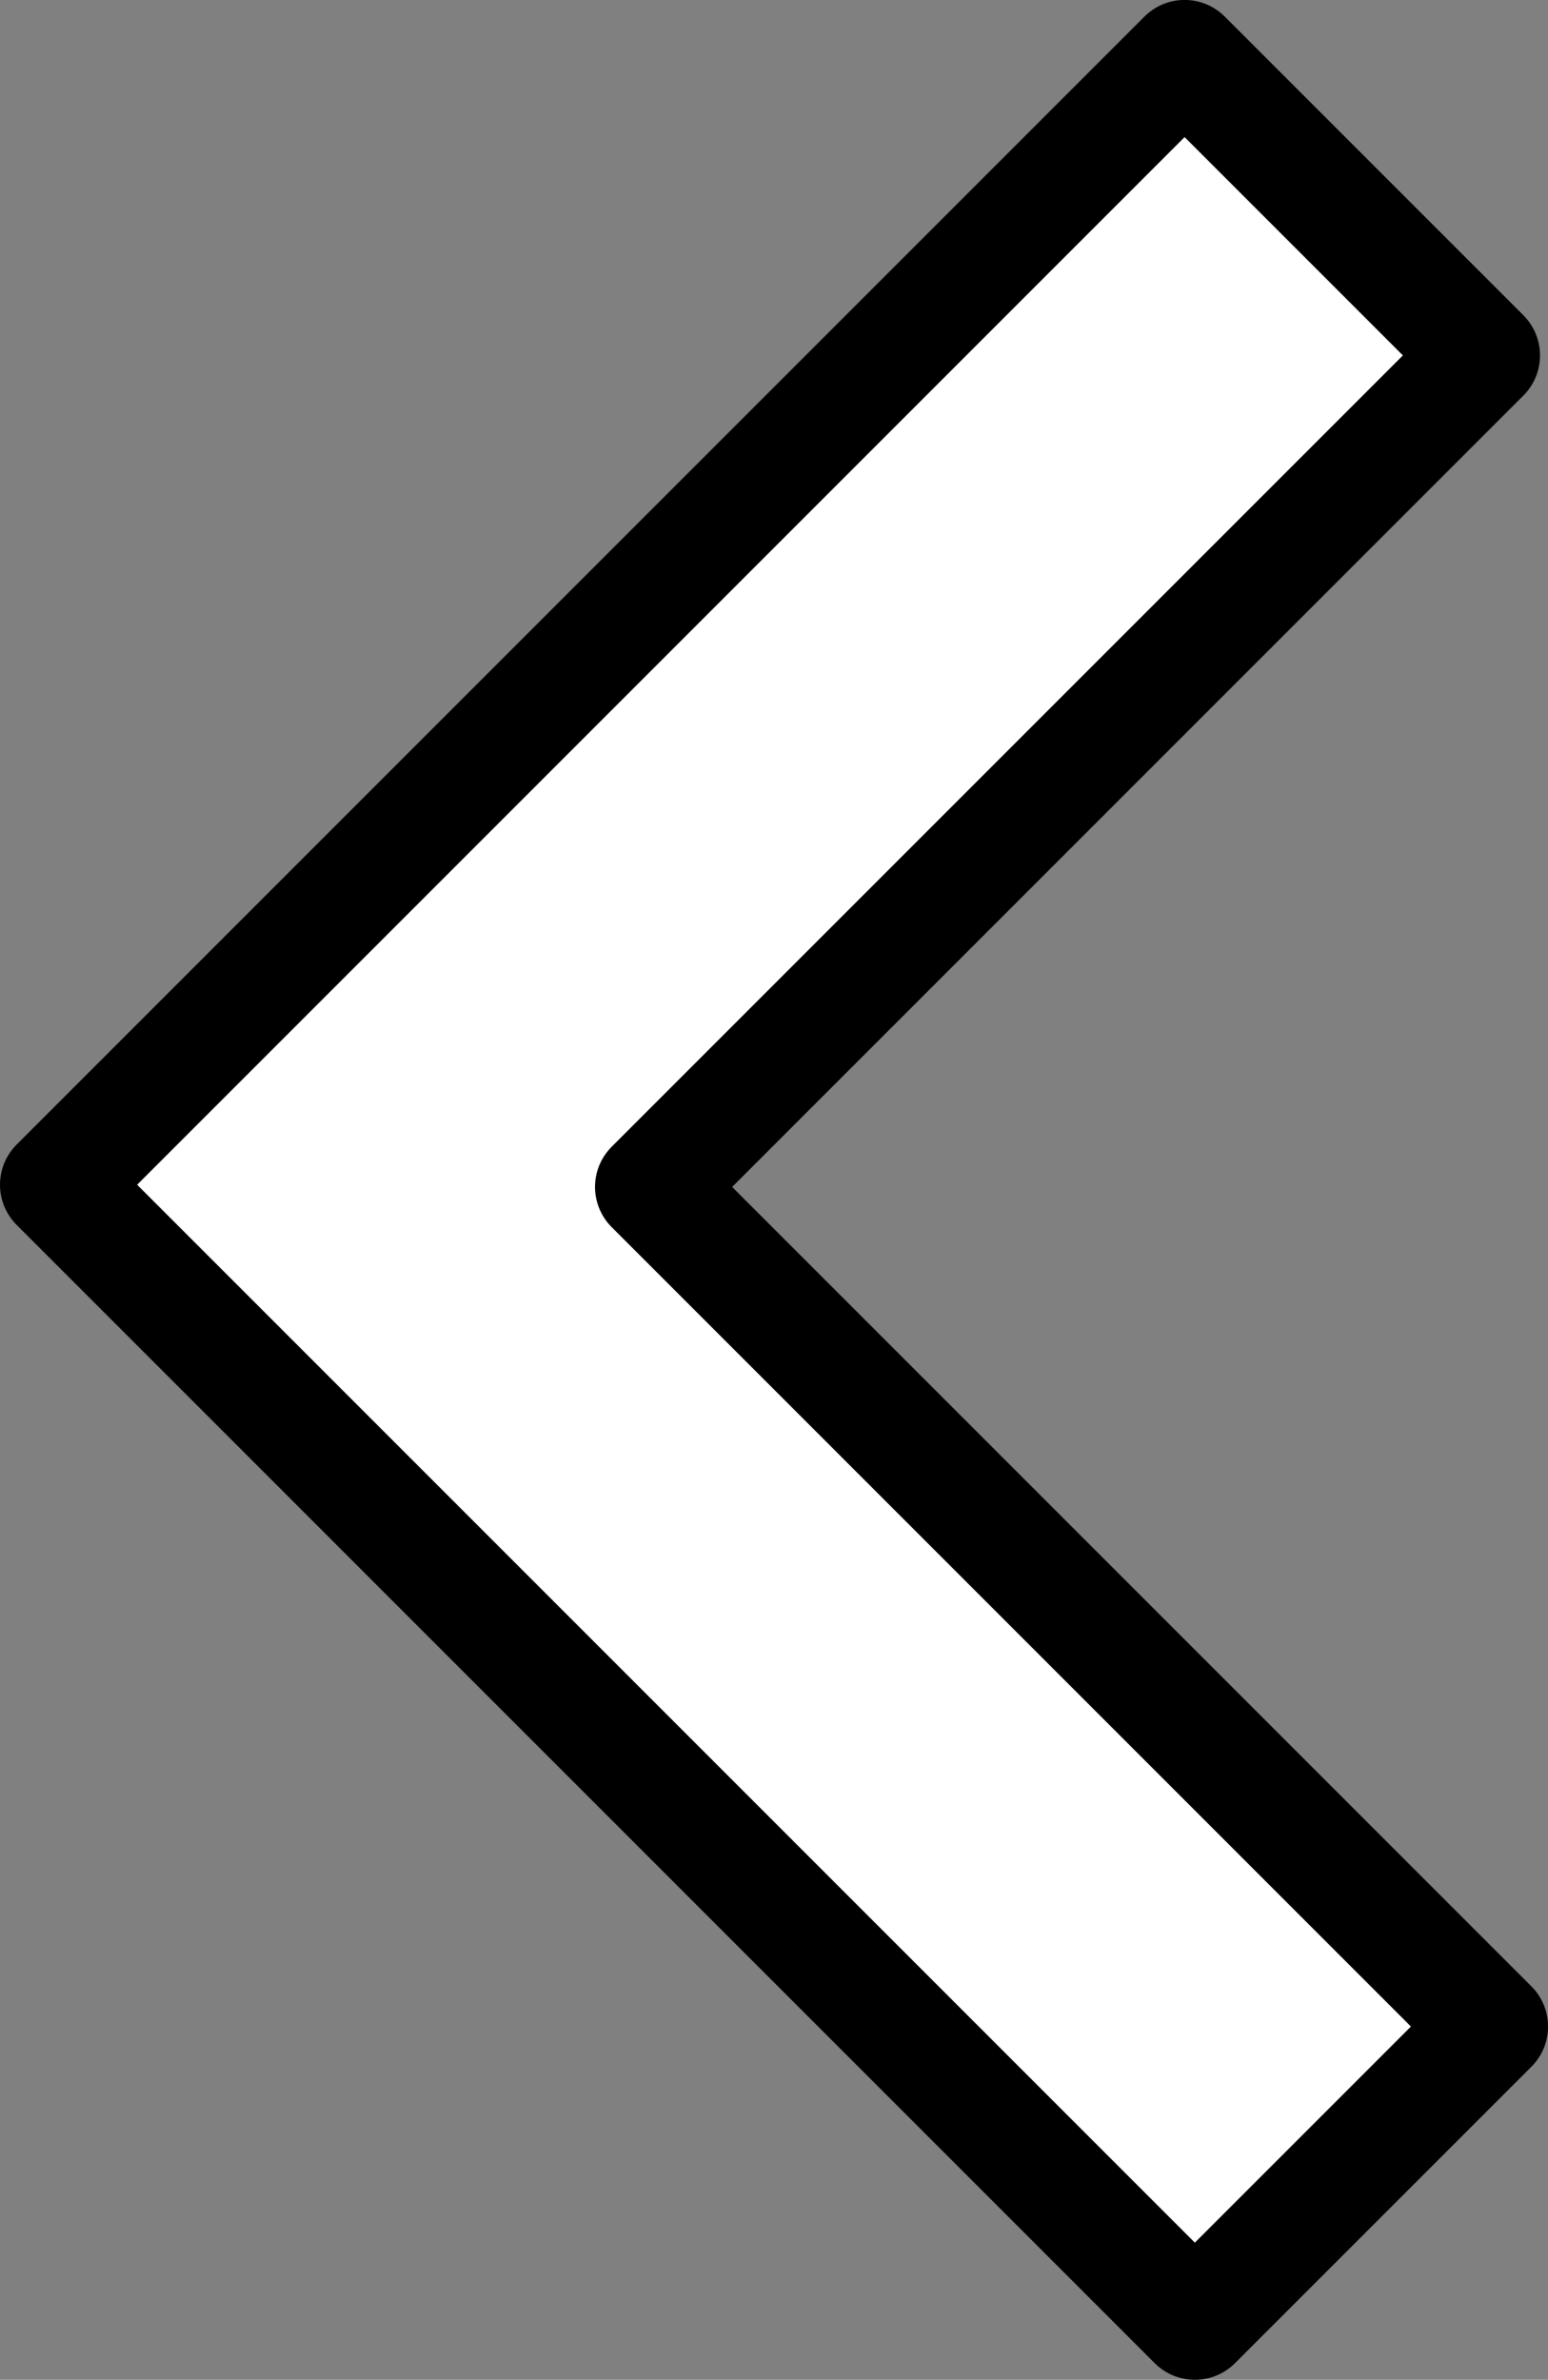 <?xml version="1.0"?><svg width="23.846" height="36.653" xmlns="http://www.w3.org/2000/svg">
 <rect width="100%" height="100%" fill="#808080" stroke="none"/>
 <title>Orange Left Arrow2</title>

 <g>
  <title>Layer 1</title>
  <g id="layer1">
   <path fill="#ffffff" fill-rule="nonzero" stroke="#000000" stroke-width="1.75" stroke-linecap="round" stroke-linejoin="round" marker-start="none" marker-mid="none" marker-end="none" stroke-miterlimit="4" stroke-dashoffset="0" id="path9831" d="m18.406,35.778l4.566,-4.566l-12.931,-12.931l12.807,-12.807l-4.6,-4.6l-17.373,17.373l17.53,17.53z"/>
  </g>
 </g>
</svg>